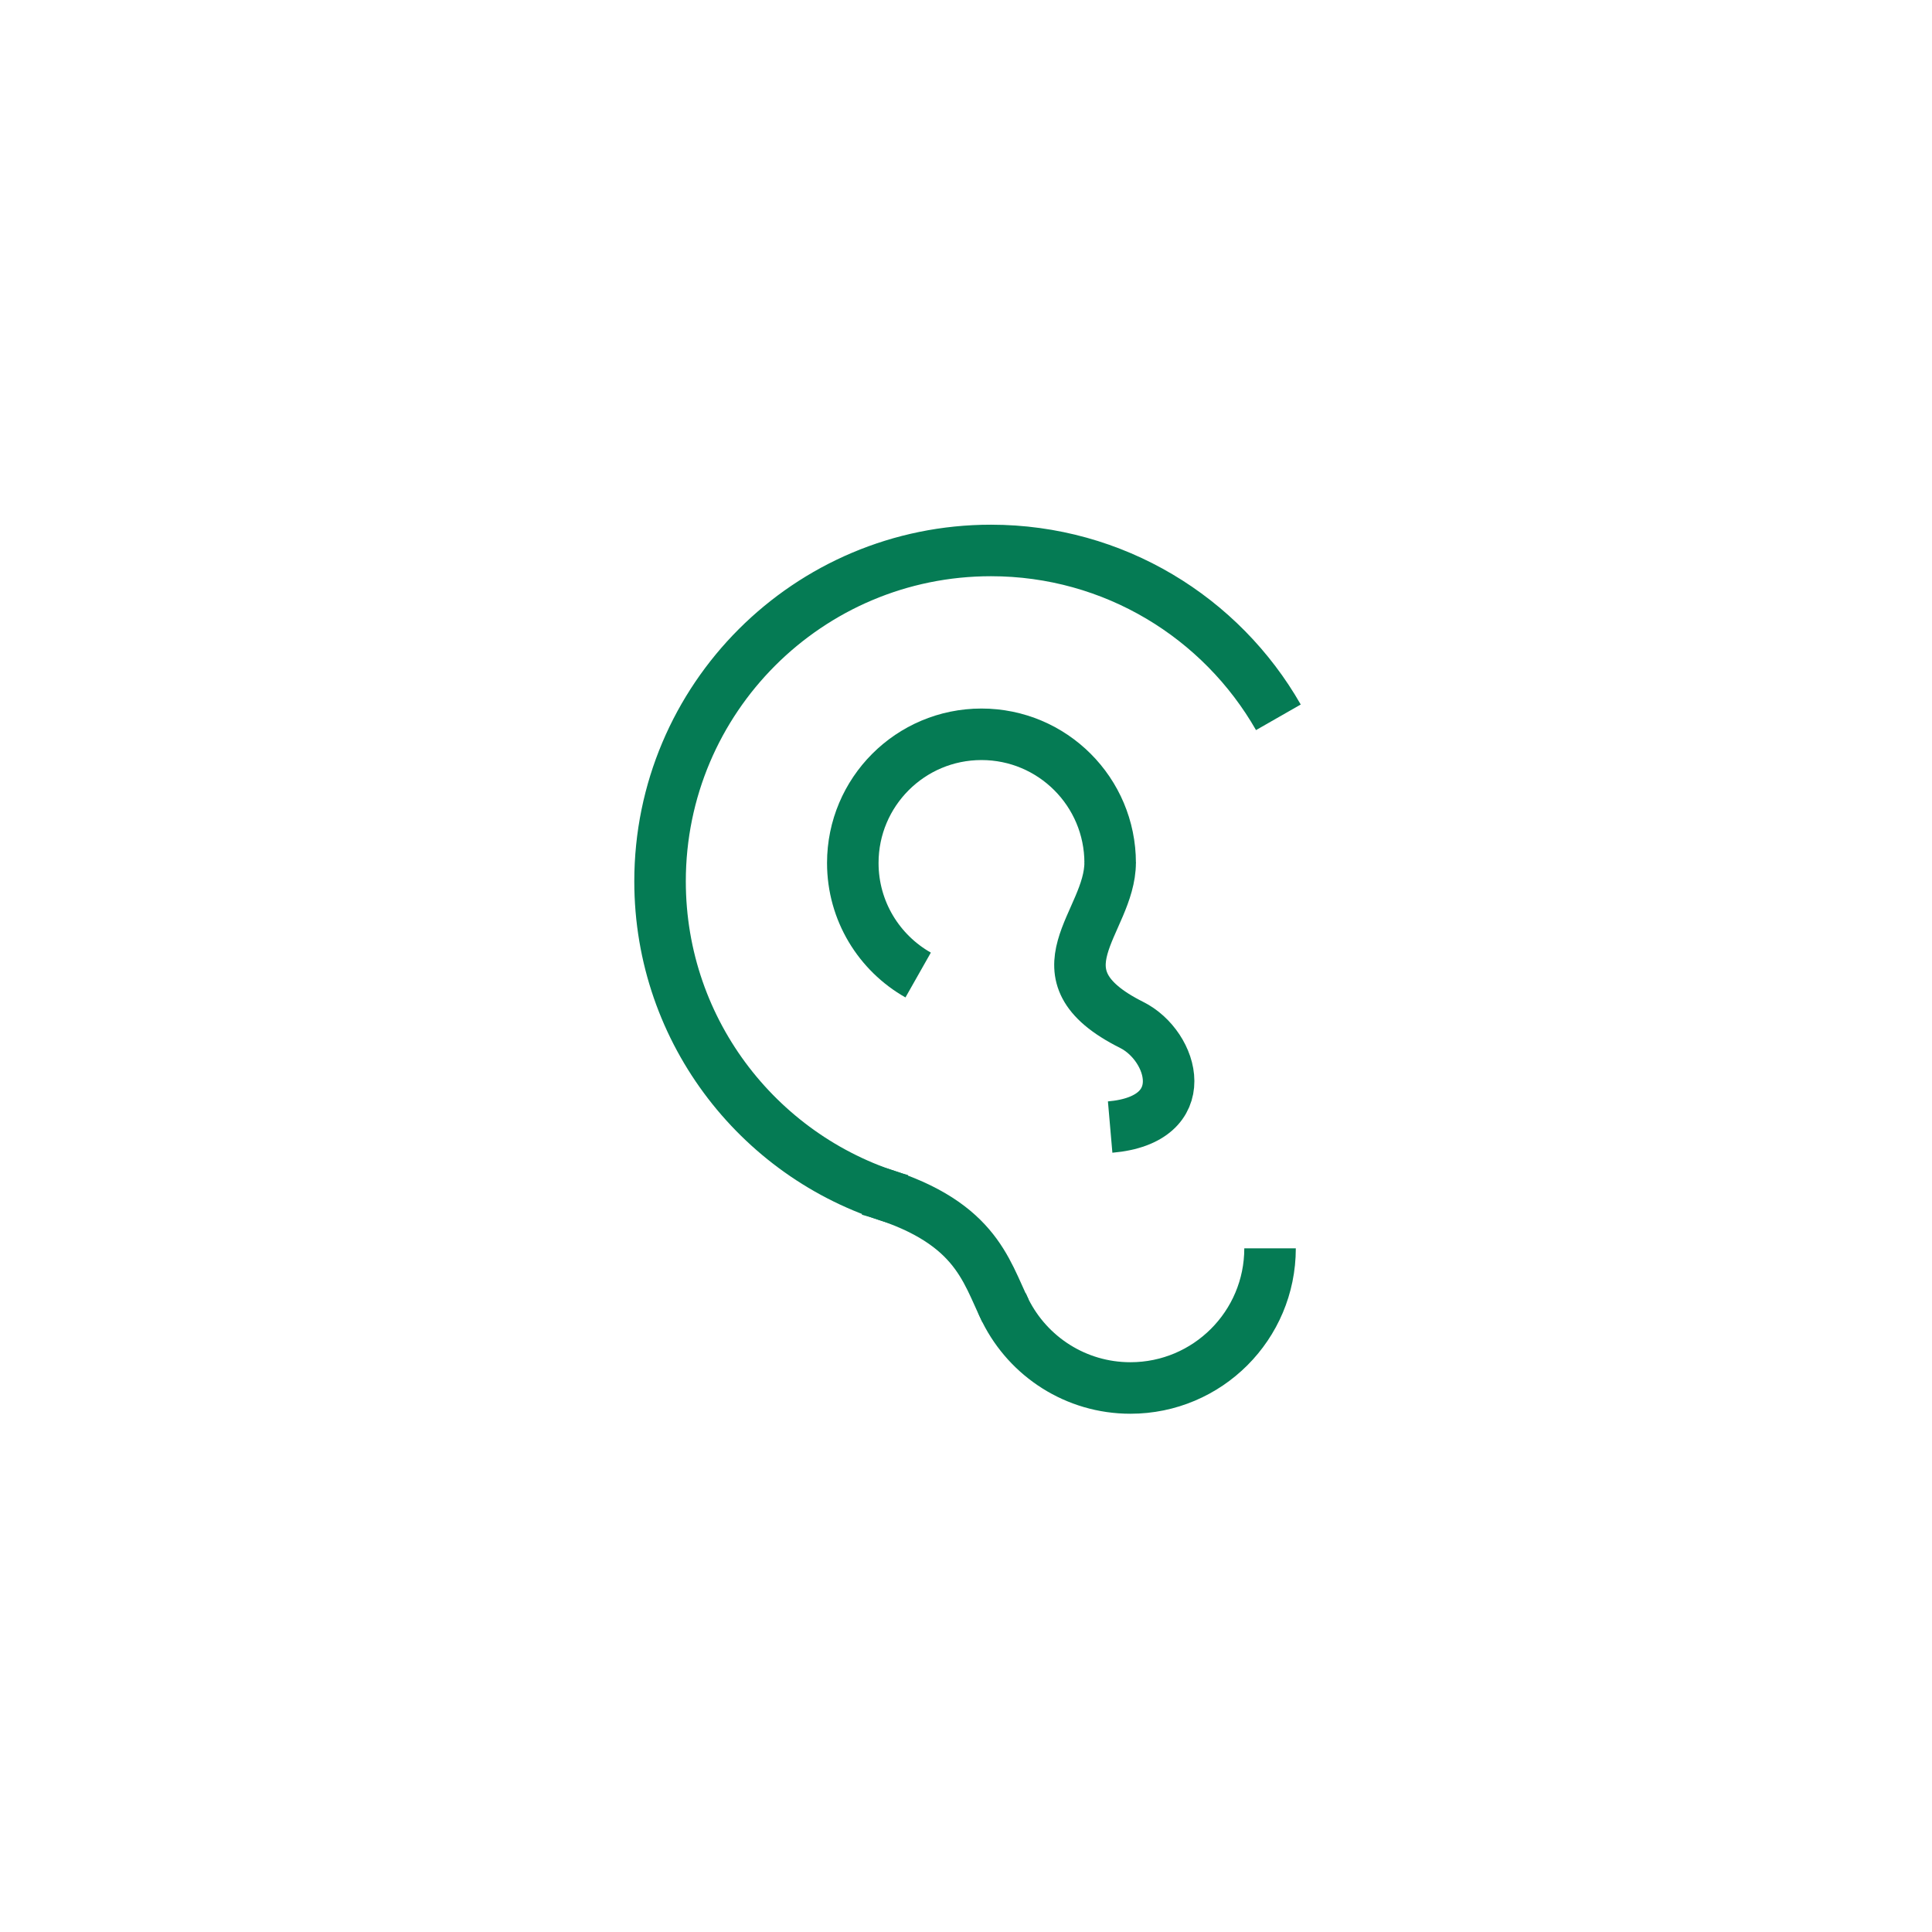<svg xmlns="http://www.w3.org/2000/svg" width="300" height="300" viewBox="0 0 300 300" fill="none">
<path d="M134.897 184.76C151.485 189.373 152.984 197.147 156.137 203.565" stroke="#057B54" stroke-width="8"/>
<path d="M172.384 133.923C172.384 143.294 159.871 151.223 175.729 159.152C182.217 162.396 185.647 173.857 172.384 175.01" stroke="#057B54" stroke-width="8"/>
<path d="M172.385 134.003C172.385 122.967 163.439 114.021 152.403 114.021C141.368 114.021 132.422 122.967 132.422 134.003C132.422 141.464 136.511 147.97 142.571 151.402" stroke="#057B54" stroke-width="8"/>
<path d="M198.506 111.383C189.654 95.905 172.982 85.475 153.874 85.475C125.497 85.475 102.493 108.479 102.493 136.856C102.493 160.404 118.334 180.252 139.94 186.325" stroke="#057B54" stroke-width="8"/>
<path d="M155.591 202.328C155.591 202.328 155.857 202.989 156.137 203.549C159.698 210.651 167.046 215.525 175.531 215.525C187.506 215.525 197.213 205.818 197.213 193.843" stroke="#057B54" stroke-width="8"/>
</svg>